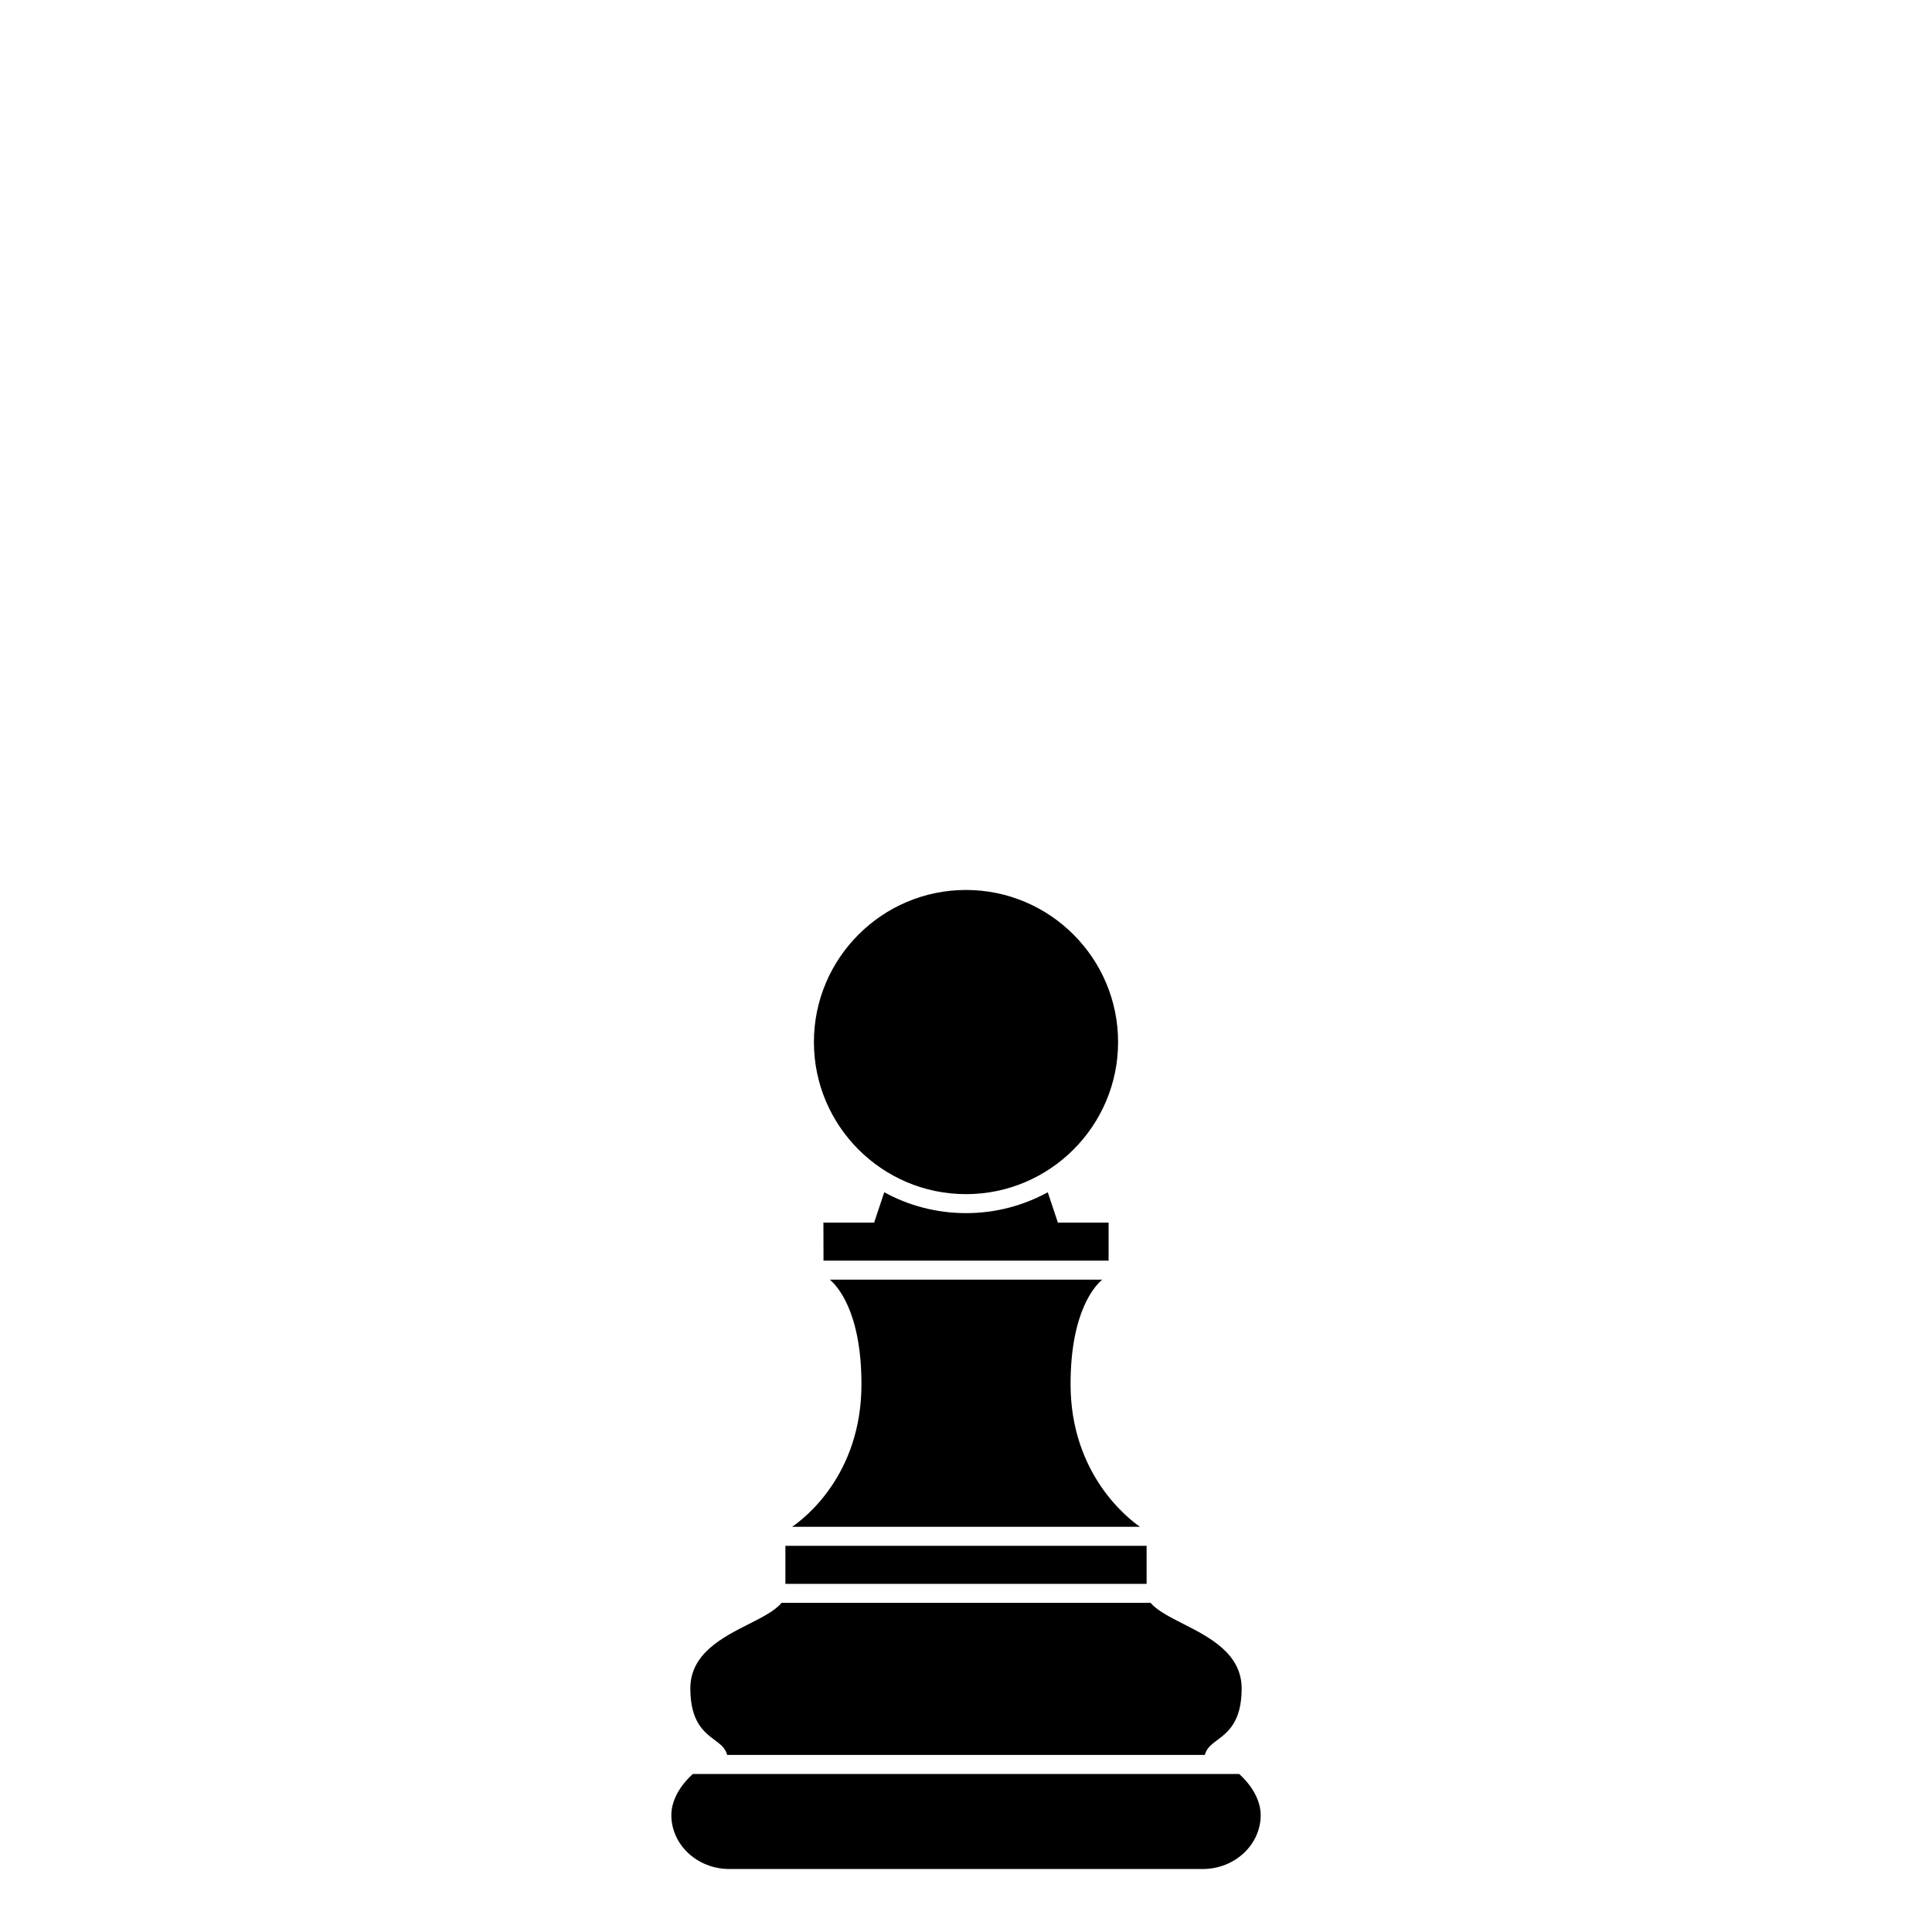 <?xml version="1.0" encoding="UTF-8"?>
<!-- Uploaded to: ICON Repo, www.svgrepo.com, Generator: ICON Repo Mixer Tools -->
<svg fill="#000000" width="800px" height="800px" version="1.1" viewBox="144 144 512 512" xmlns="http://www.w3.org/2000/svg">
 <g>
  <path d="m400 460.46c22.223 0 40.305-18.082 40.305-40.305s-18.082-40.305-40.305-40.305-40.305 18.082-40.305 40.305 18.082 40.305 40.305 40.305z"/>
  <path d="m353.91 548.62h92.203c-3-2.062-18.402-13.84-18.402-37.785 0-19.367 6.566-26.191 8.379-27.711l-72.18 0.004c1.805 1.5 8.383 8.312 8.383 27.711 0 24.105-15.281 35.676-18.383 37.781z"/>
  <path d="m466.48 605.22c2.93-2.184 6.57-4.906 6.57-13.773 0-9.246-8.609-13.617-15.523-17.129-3.559-1.805-6.941-3.547-8.602-5.543h-97.816c-1.648 2.055-5.094 3.812-8.707 5.637-6.887 3.484-15.457 7.812-15.457 17.035 0 8.867 3.641 11.586 6.57 13.773 1.586 1.184 2.695 2.055 3.195 3.859h126.58c0.496-1.801 1.605-2.676 3.191-3.859z"/>
  <path d="m437.79 478.09v-10.078h-13.438l-2.68-8.047c-6.445 3.523-13.824 5.527-21.668 5.527s-15.227-2.004-21.668-5.527l-2.684 8.047h-13.438l0.023 10.078z"/>
  <path d="m352.14 553.66h95.723v10.078h-95.723z"/>
  <path d="m472.38 614.12h-144.76c-3.375 3.023-5.707 6.996-5.707 10.891 0 7.883 6.891 14.297 15.367 14.297h125.45c8.473 0 15.367-6.414 15.367-14.297-0.004-3.891-2.344-7.867-5.715-10.891z"/>
 </g>
</svg>